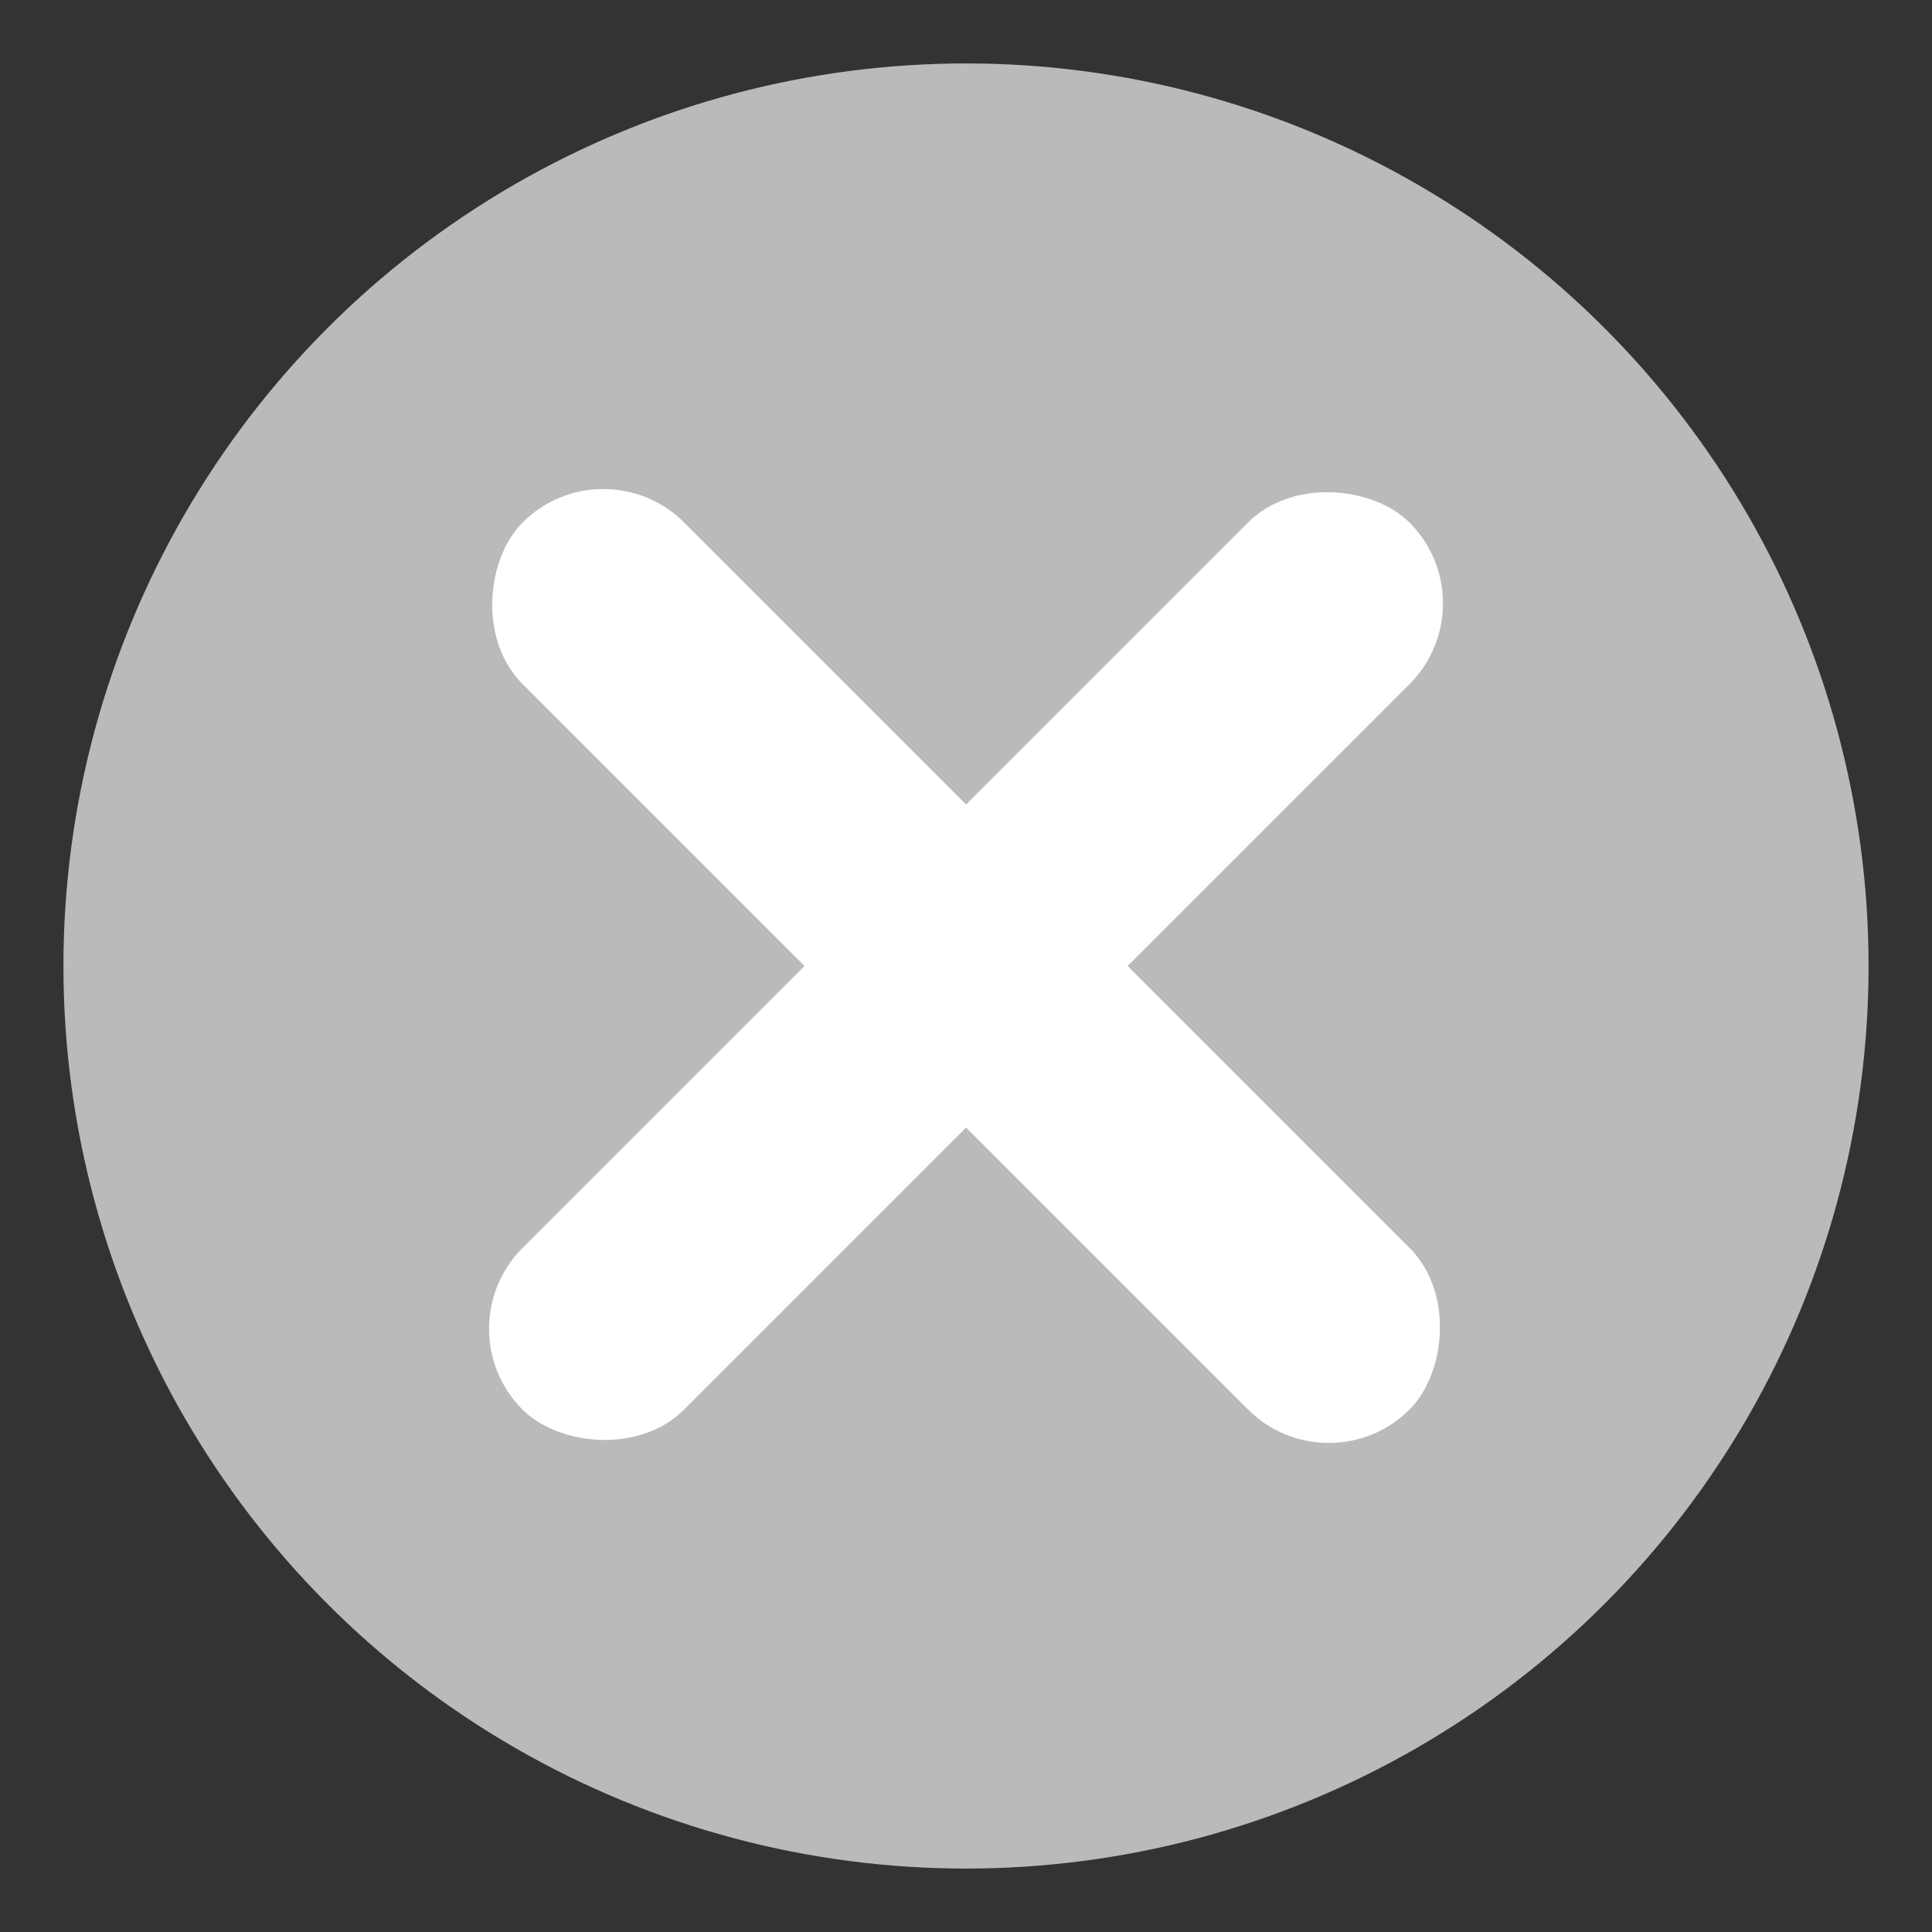 <?xml version="1.0" encoding="UTF-8"?><svg id="_レイヤー_1" xmlns="http://www.w3.org/2000/svg" viewBox="0 0 180 180"><rect x="0" y="0" width="180" height="180" fill="#333333" stroke="none"/><circle cx="90" cy="90" r="84.09" style="fill:#bababa; stroke-width:0px;"/><rect x="31.57" y="79.35" width="116.87" height="21.29" rx="10.65" ry="10.65" transform="translate(90 -37.28) rotate(45)" style="fill:#fff; stroke-width:0px;"/><rect x="31.57" y="79.35" width="116.87" height="21.29" rx="10.65" ry="10.65" transform="translate(217.28 90) rotate(135)" style="fill:#fff; stroke-width:0px;"/></svg>